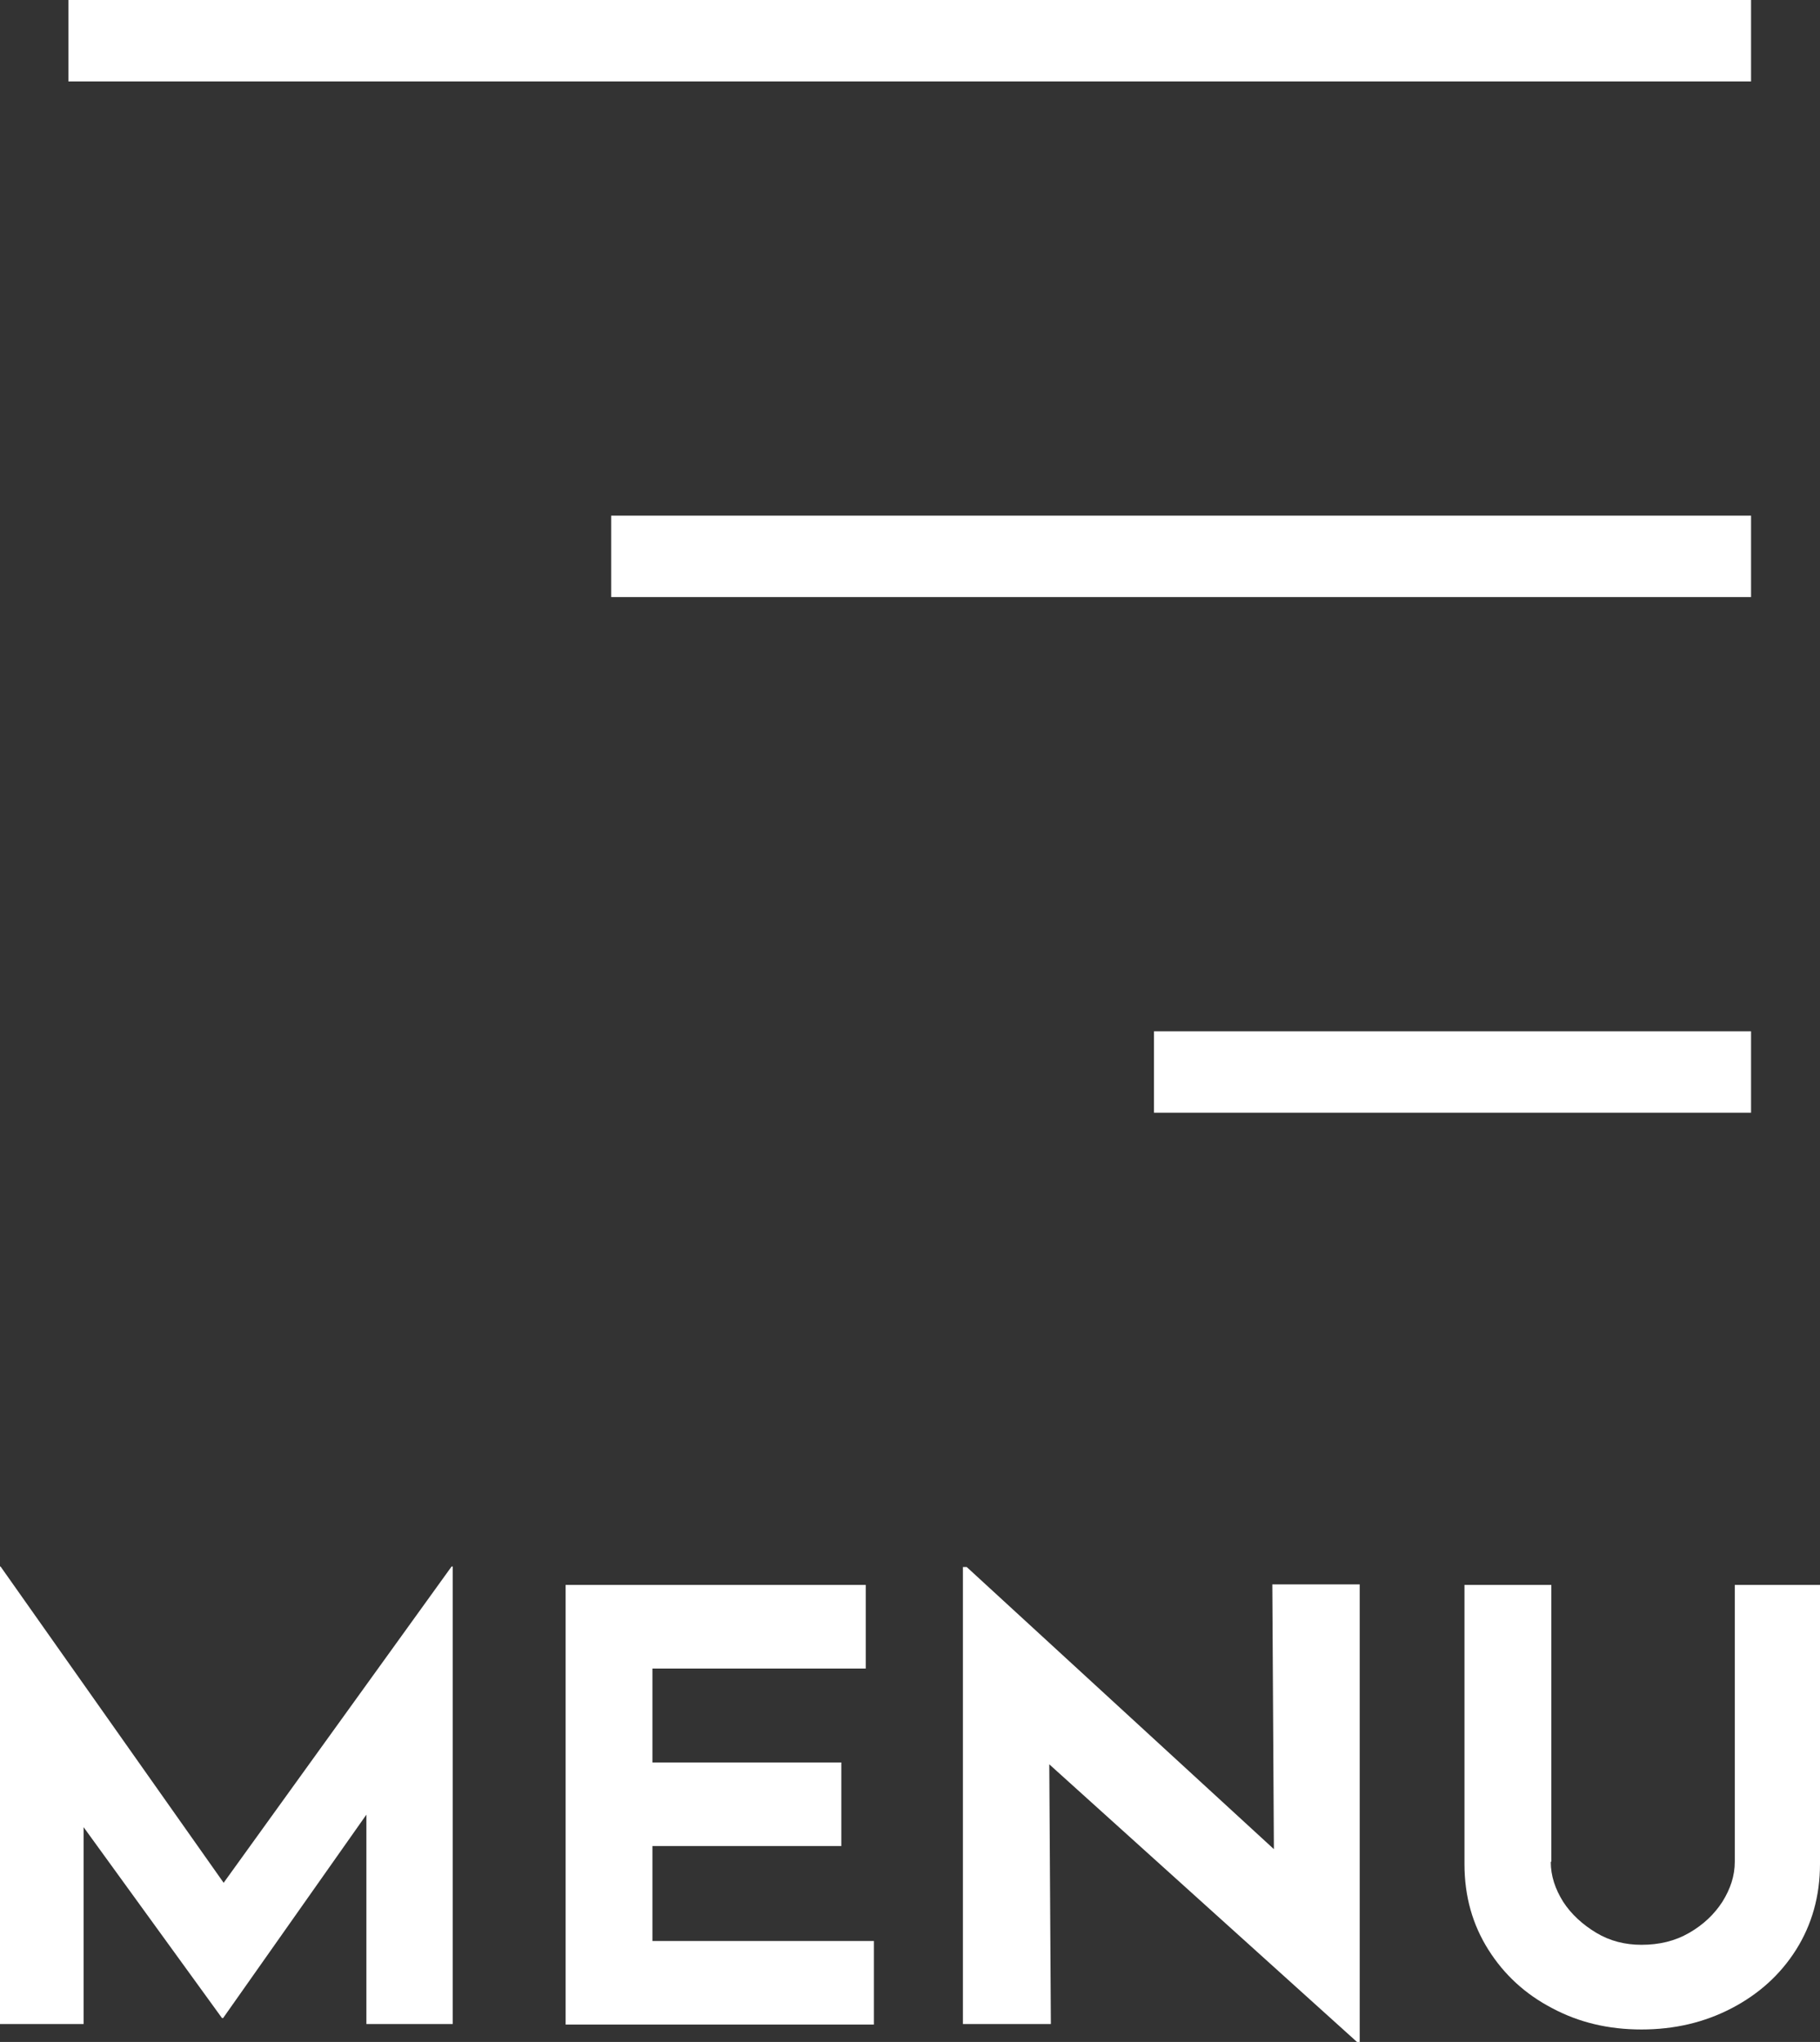 <?xml version="1.0" encoding="UTF-8"?>
<svg id="_レイヤー_2" data-name="レイヤー 2" xmlns="http://www.w3.org/2000/svg" viewBox="0 0 33.53 37.62">
  <rect x="0" y="0" width="33.53" height="37.62" fill="#333333" stroke="none"/>
  <defs>
    <style>
      .cls-1 {
        fill: #fff;
      }

      .cls-2 {
        fill: none;
        stroke: #fff;
        stroke-miterlimit: 10;
        stroke-width: 1.5px;
      }
    </style>
  </defs>
  <g id="_レイヤー_1-2" data-name="レイヤー 1">
    <g>
      <g>
        <line class="cls-2" x1="1.26" y1=".75" x2="32.26" y2=".75"/>
        <line class="cls-2" x1="11.26" y1="10.25" x2="32.26" y2="10.25"/>
        <line class="cls-2" x1="21.26" y1="19.75" x2="32.26" y2="19.75"/>
      </g>
      <g>
        <path class="cls-1" d="M0,37.29v-8.43h.01l4.5,6.38-.68-.15,4.49-6.23h.02v8.43h-1.59v-4.83l.1.83-2.74,3.89h-.02l-2.82-3.89.27-.76v4.76H0Z"/>
        <path class="cls-1" d="M10.43,29.2h5.52v1.54h-3.93v1.73h3.48v1.54h-3.48v1.75h4.08v1.54h-5.68v-8.1Z"/>
        <path class="cls-1" d="M25,37.62l-6.14-5.54.47.26.03,4.95h-1.62v-8.42h.07l6.01,5.52-.35-.15-.03-5.05h1.61v8.43h-.04Z"/>
        <path class="cls-1" d="M28.57,34.3c0,.26.08.5.23.74.15.23.36.42.61.57.25.15.53.22.83.22.33,0,.62-.07.88-.22.26-.15.46-.34.61-.57.15-.24.23-.48.23-.74v-5.1h1.57v5.14c0,.59-.15,1.12-.44,1.58-.29.46-.69.82-1.19,1.08-.5.26-1.05.39-1.66.39s-1.15-.13-1.64-.39c-.5-.26-.89-.62-1.18-1.08-.29-.46-.44-.98-.44-1.58v-5.14h1.6v5.1Z"/>
      </g>
    </g>
  </g>
</svg>